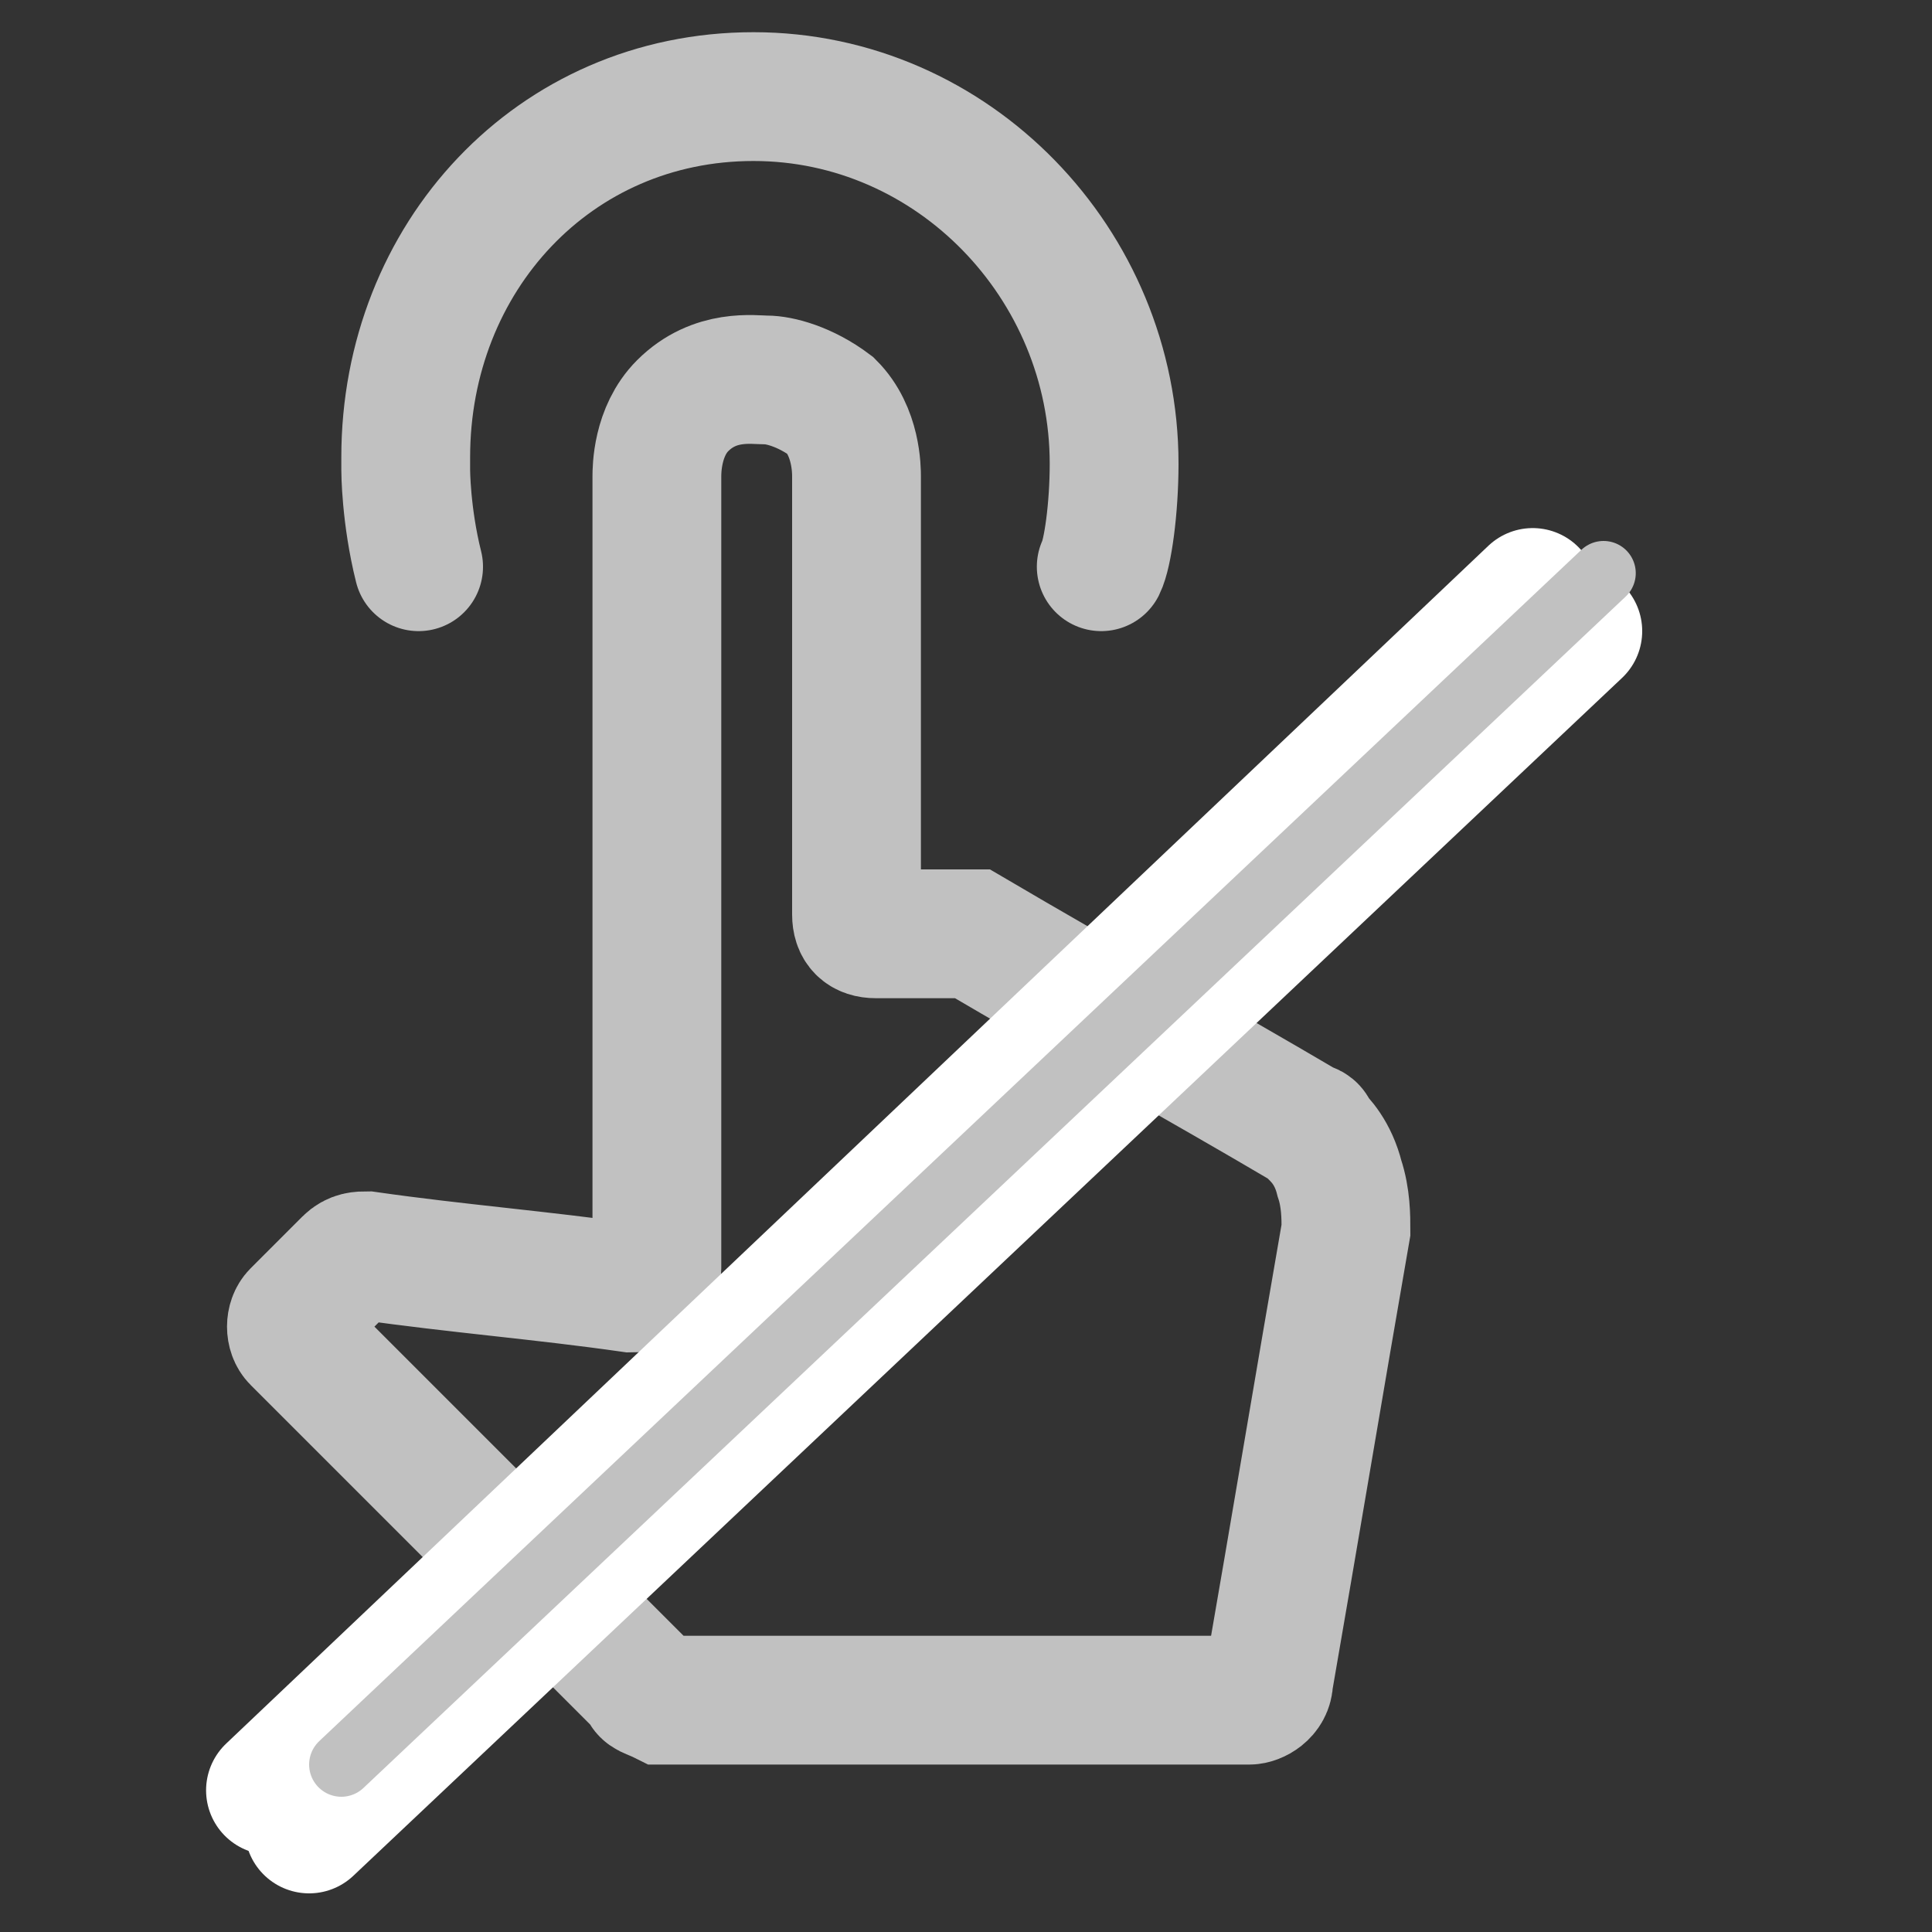 <?xml version="1.0" encoding="utf-8"?>
<!-- Generator: Adobe Illustrator 23.0.1, SVG Export Plug-In . SVG Version: 6.00 Build 0)  -->
<svg version="1.1" id="Layer_1" xmlns="http://www.w3.org/2000/svg" xmlns:xlink="http://www.w3.org/1999/xlink" x="0px" y="0px"
	 viewBox="0 0 30 30" style="enable-background:new 0 0 30 30;" xml:space="preserve">
<rect x="0" y="0" width="30" height="30" fill="#333333" stroke="none"/>
<style type="text/css">
	.st0{fill:none;stroke:#C1C1C1;stroke-width:2;stroke-linecap:round;stroke-miterlimit:10;}
	.st1{fill:none;stroke:#FFFFFF;stroke-width:2;stroke-linecap:round;stroke-miterlimit:10;}
	.st2{fill:none;stroke:#C1C1C1;stroke-linecap:round;stroke-miterlimit:10;}
</style>
<path class="st0" d="M10,26.2c-1.8-1.8-3.6-3.6-5.4-5.4c-0.1-0.1-0.1-0.3,0-0.4l0.8-0.8c0.1-0.1,0.2-0.1,0.3-0.1
	c1.4,0.2,2.7,0.3,4.1,0.5c0.2,0,0.4-0.1,0.4-0.3V7.4c0-0.1,0-0.7,0.4-1.1c0.5-0.5,1.1-0.4,1.3-0.4c0.2,0,0.6,0.1,1,0.4
	c0.4,0.4,0.4,1,0.4,1.1v6.8c0,0.2,0.1,0.3,0.3,0.3h1.3c0.1,0,0.1,0,0.2,0c1.7,1,3.5,2,5.2,3c0,0,0.1,0,0.1,0.1
	c0.1,0.1,0.3,0.3,0.4,0.7c0.1,0.3,0.1,0.6,0.1,0.8c0,0,0,0,0,0c-0.4,2.3-0.8,4.7-1.2,7c0,0.2-0.2,0.3-0.3,0.3h-9.1
	C10.1,26.3,10,26.3,10,26.2z"/>
<path class="st0" d="M17.1,8.8c0.1-0.2,0.2-0.9,0.2-1.6c0-3.1-2.5-5.7-5.6-5.7S6.3,4,6.3,7.1c0,0,0,0.1,0,0.2c0,0,0,0.7,0.2,1.5"/>
<line class="st1" x1="4.2" y1="27.8" x2="23.8" y2="9.2"/>
<line class="st1" x1="4.8" y1="28.4" x2="24.5" y2="9.8"/>
<line class="st2" x1="5.3" y1="27.4" x2="24.9" y2="8.9"/>
</svg>

